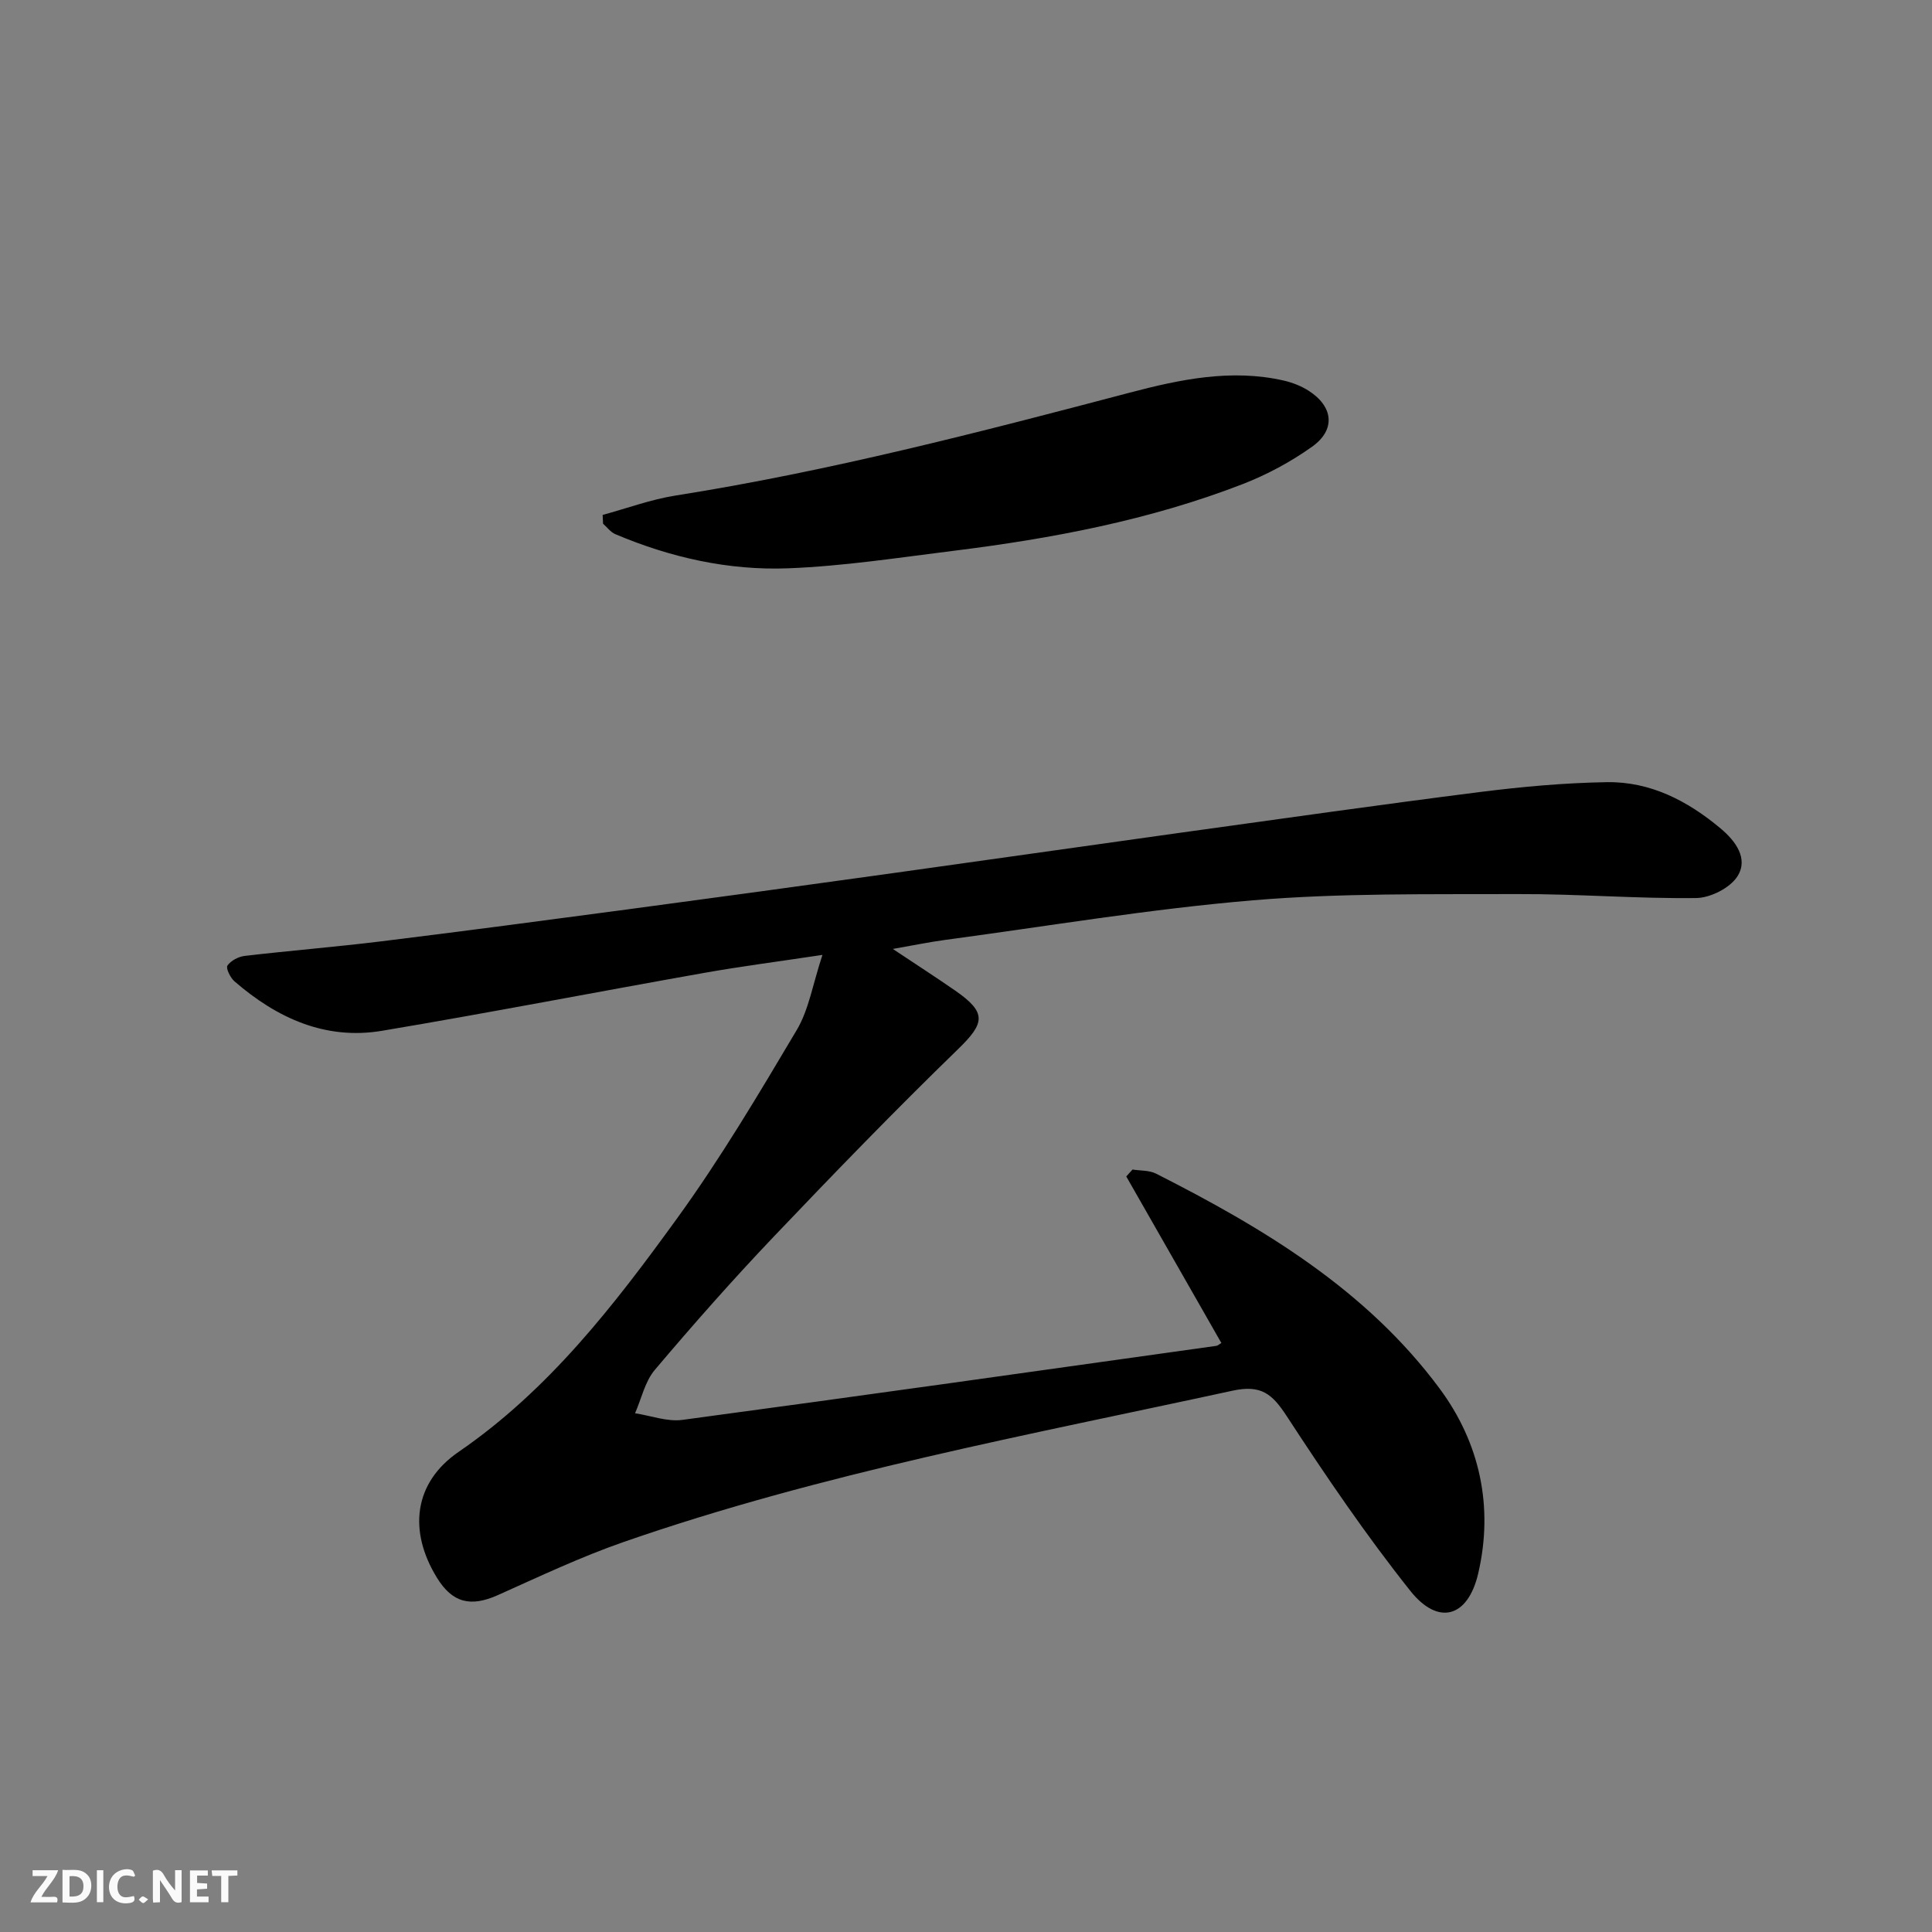<svg enable-background="new 0 0 400 400" viewBox="0 0 400 400" xmlns="http://www.w3.org/2000/svg"><rect x="0" y="0" width="400" height="400" fill="#808080" stroke="none"/><g fill="#fbfafa"><path d="m37.59 393.81c-.92.31-1.52.05-2-.78-.7-1.2-1.52-2.34-2.47-3.78v4.59c-.55.03-.95.05-1.41.07-.03-.37-.06-.64-.06-.91 0-1.91 0-3.81 0-5.7 1.13-.41 1.77-.03 2.29.91.62 1.11 1.38 2.14 2.31 3.19v-4.2h1.35v6.61z"/><path d="m12.94 393.88v-6.75c1.9.19 3.93-.54 5.37 1.29.8 1.01.78 2.88.03 3.97-1.37 1.97-3.4 1.51-5.4 1.49m1.45-1.22c2.04.12 2.92-.58 2.89-2.21-.03-1.51-.98-2.19-2.89-2z"/><path d="m11.81 393.87h-5.49c.68-2.18 2.47-3.48 3.51-5.45h-3.08v-1.21h5.29c-.71 2.13-2.44 3.48-3.47 5.51.86 0 1.63.04 2.39-.01.79-.05 1.14.21.85 1.16"/><path d="m39.33 393.86v-6.61h3.7v1.07h-2.22v1.52c.68.04 1.34.09 2.07.13v1.07c-.72.05-1.38.09-2.1.14v1.48h2.4v1.19h-3.85z"/><path d="m27.71 388.56c-1.15-.3-2.46-.61-3.1.64-.37.73-.41 1.93-.06 2.67.63 1.35 1.99.93 3.17.68.35.94-.01 1.32-.93 1.46-1.62.25-3.05-.27-3.76-1.48-.73-1.25-.6-3.03.31-4.17.88-1.11 2.71-1.7 4-1.16.32.13.44.74.65 1.12-.1.08-.19.16-.28.24"/><path d="m49.15 387.24v1.07c-.59.02-1.17.05-1.87.08v5.44h-1.48v-5.44h-1.85c-.05-.4-.08-.73-.13-1.15z"/><path d="m20.06 387.21h1.33v6.62h-1.33z"/><path d="m30.68 393.25c-.49.38-.8.79-1.05.76-.32-.05-.6-.45-.9-.7.26-.24.51-.64.8-.67.29-.04.62.3 1.15.61"/></g><path d="m252.87 278.05c-6.63-11.62-13.16-23.05-19.69-34.48.43-.48.87-.95 1.3-1.43 1.63.26 3.47.14 4.87.85 22.26 11.28 43.56 24.06 58.71 44.5 8.33 11.24 11.21 24.48 7.98 38.3-2.13 9.11-8.26 10.85-14.04 3.59-9.19-11.55-17.53-23.82-25.6-36.19-3-4.59-5.27-6.55-11.23-5.26-42.31 9.19-84.95 17.05-125.99 31.3-8.9 3.09-17.48 7.16-26.1 11.02-5.63 2.52-9.42 1.62-12.63-3.62-5.93-9.66-4.81-19.65 4.51-26.04 18.67-12.82 32.18-30.34 45.16-48.25 9.05-12.48 16.96-25.82 24.84-39.09 2.51-4.23 3.31-9.47 5.32-15.55-9.27 1.4-16.92 2.38-24.51 3.73-22.22 3.94-44.39 8.24-66.65 11.98-11.77 1.98-21.79-2.64-30.56-10.22-.87-.75-1.84-2.74-1.47-3.28.7-1.02 2.28-1.85 3.58-2 9.4-1.1 18.83-1.86 28.22-3.01 16.97-2.09 33.93-4.34 50.88-6.6 18.1-2.42 36.19-4.89 54.27-7.41 20.07-2.79 40.12-5.67 60.19-8.46 20.72-2.87 41.43-5.82 62.17-8.45 8.72-1.1 17.52-1.9 26.29-2.04 9-.14 16.73 3.87 23.54 9.58 3.11 2.6 5.81 6.25 3.49 9.91-1.53 2.41-5.6 4.47-8.56 4.5-12.3.15-24.6-.87-36.9-.82-18.3.07-36.68-.24-54.88 1.29-21.32 1.79-42.48 5.36-63.71 8.2-3.26.44-6.49 1.11-10.82 1.87 4.8 3.2 8.9 5.84 12.91 8.62 6.6 4.58 6.17 6.72.54 12.18-13 12.62-25.62 25.65-38.12 38.78-8.49 8.92-16.65 18.16-24.6 27.56-2.05 2.42-2.77 5.96-4.1 8.99 3.28.5 6.67 1.8 9.82 1.37 36.85-4.95 73.67-10.16 110.49-15.32.3-.02.57-.29 1.08-.6z" fill="#000001"/><path d="m124.77 106.61c5.02-1.36 9.97-3.2 15.08-4.01 31.83-5.03 62.95-13.11 94.06-21.31 10.37-2.73 21.04-4.98 31.91-2.49 1.74.4 3.5 1.09 5.01 2.03 5.22 3.28 5.79 8.12.83 11.65-4.41 3.14-9.33 5.79-14.38 7.75-19.29 7.47-39.49 11.28-59.94 13.82-11.36 1.41-22.72 3.17-34.13 3.61-12.34.48-24.38-2.22-35.82-7.07-.97-.41-1.69-1.42-2.53-2.16-.04-.61-.06-1.21-.09-1.82z" fill="#000001"/></svg>
